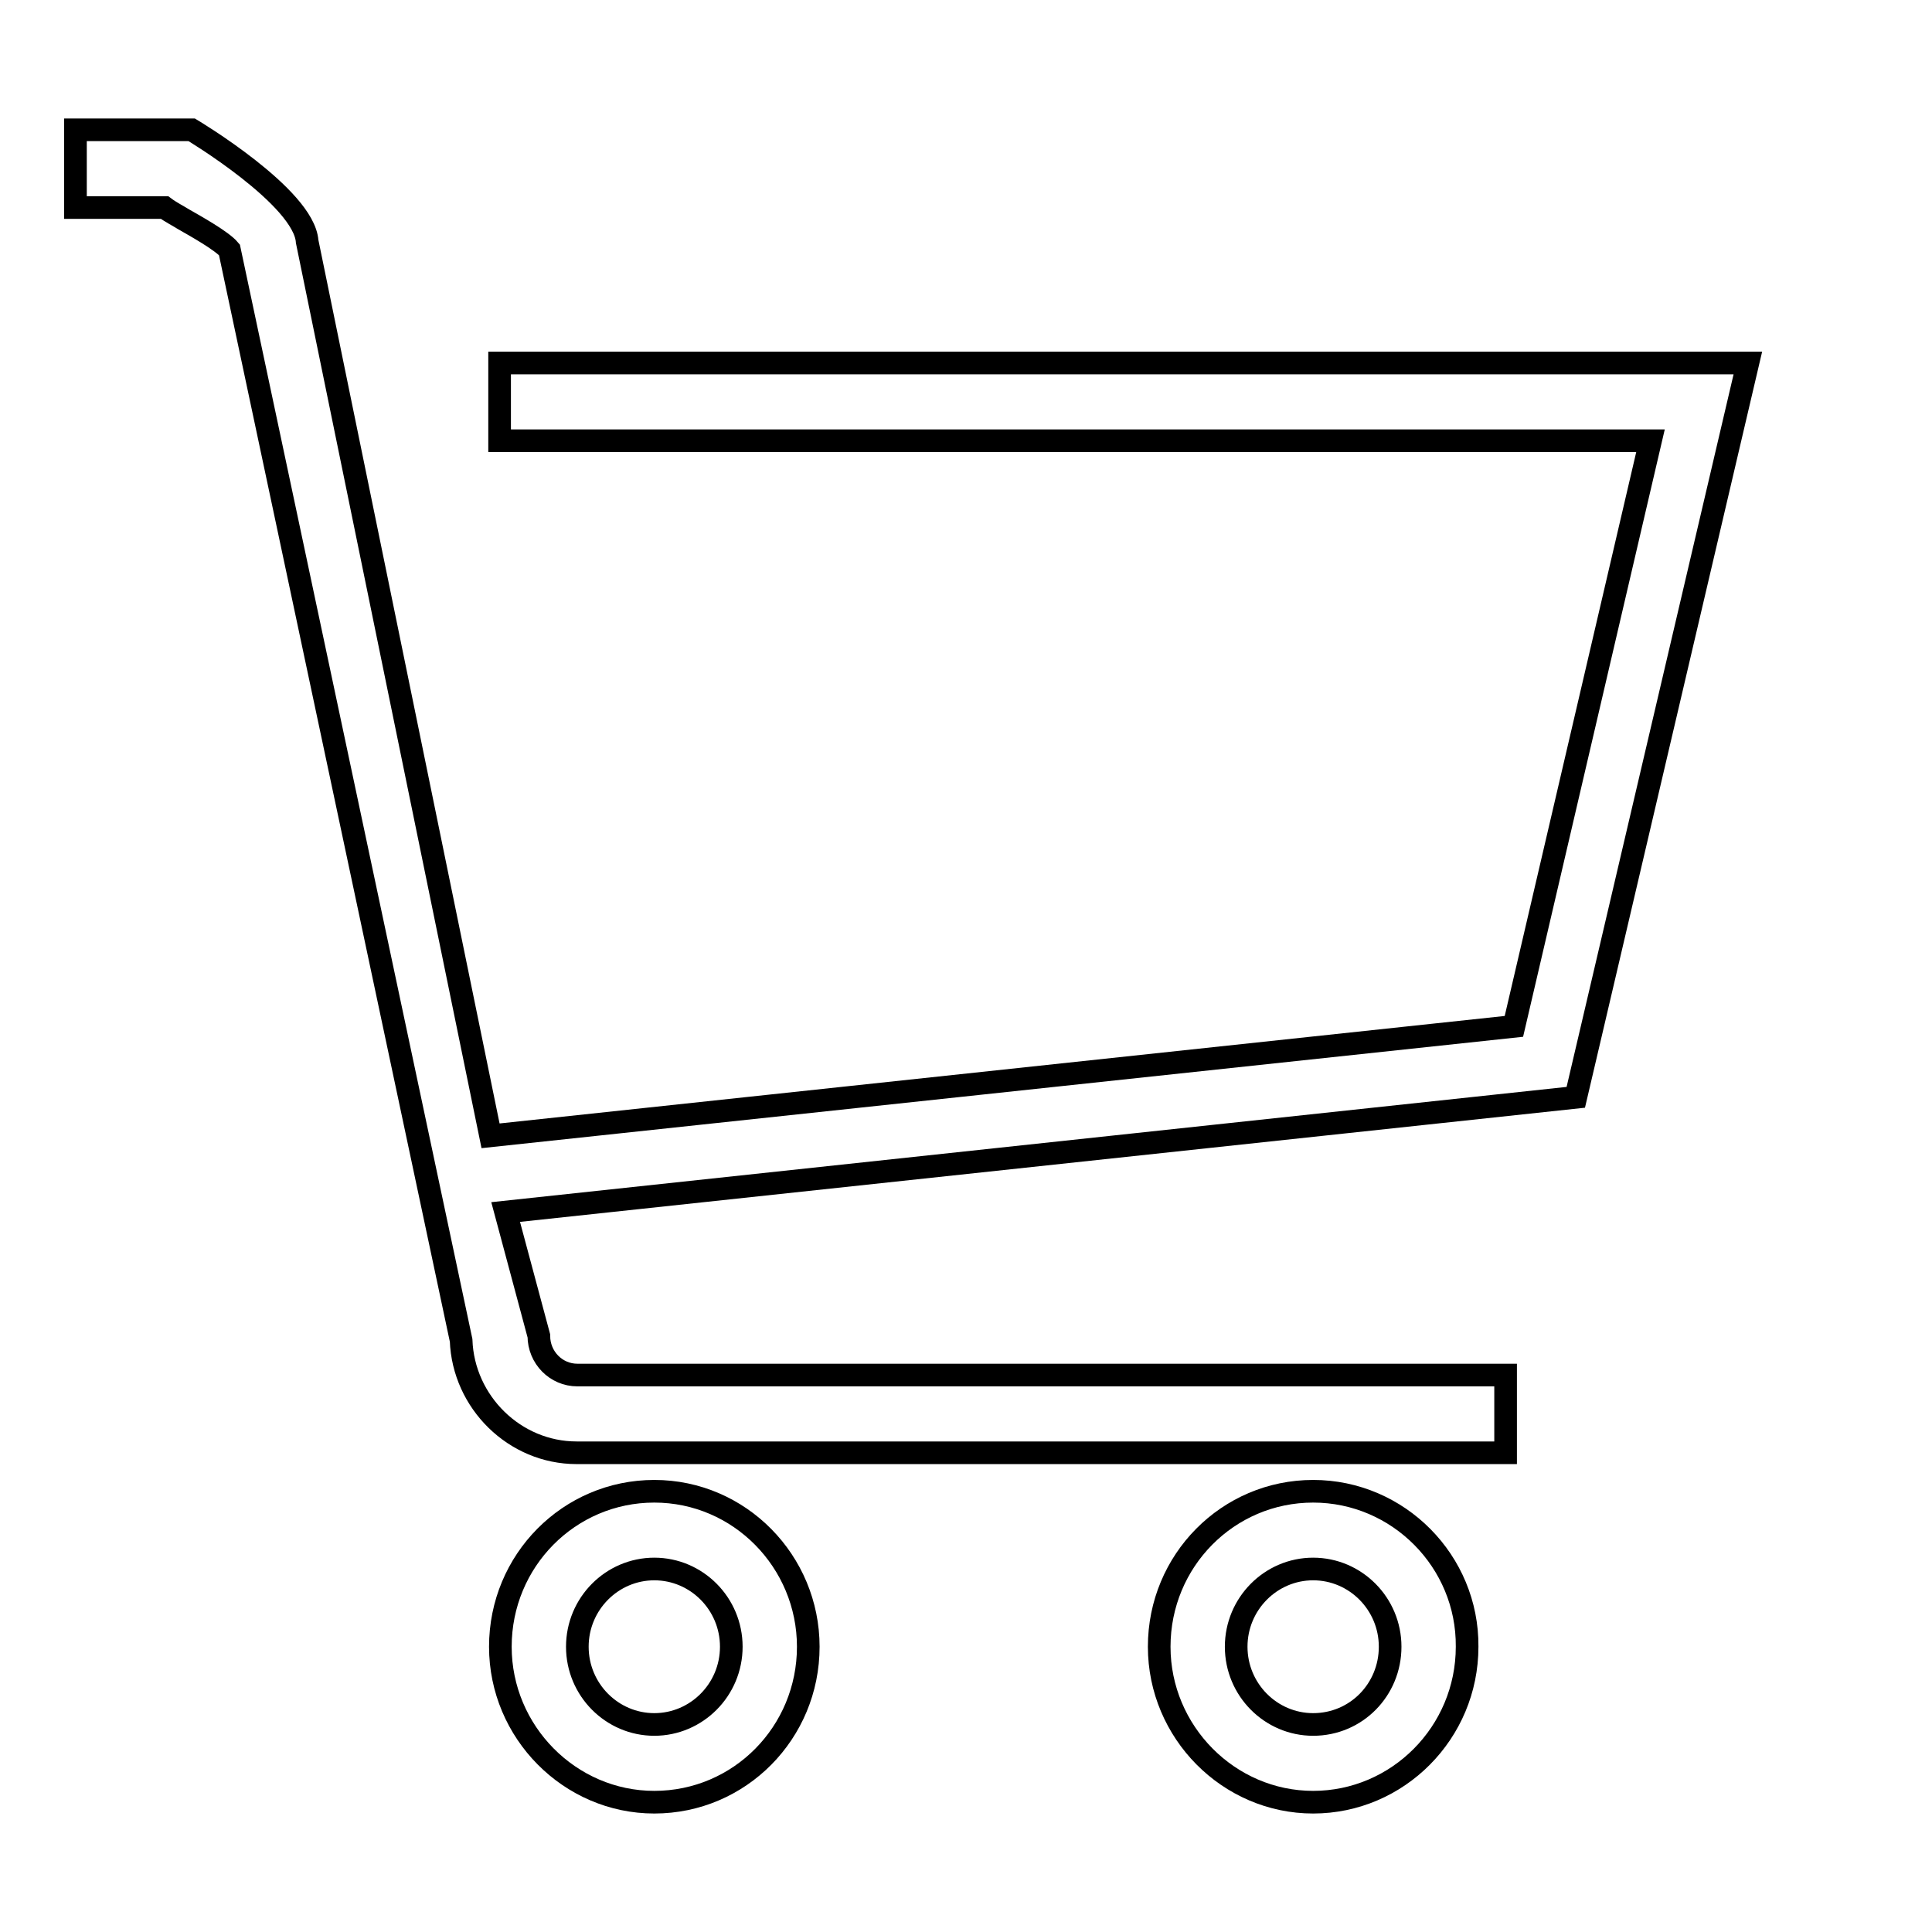 <?xml version="1.0" encoding="utf-8"?>
<!-- Svg Vector Icons : http://www.onlinewebfonts.com/icon -->
<!DOCTYPE svg PUBLIC "-//W3C//DTD SVG 1.1//EN" "http://www.w3.org/Graphics/SVG/1.1/DTD/svg11.dtd">
<svg version="1.1" xmlns="http://www.w3.org/2000/svg" xmlns:xlink="http://www.w3.org/1999/xlink" x="0px" y="0px" viewBox="0 0 256 256" enable-background="new 0 0 256 256" xml:space="preserve">
<g><g><path stroke-width="3" fill-opacity="0" stroke="#000000"  d="M246,181L246,181"/><path stroke-width="3" fill-opacity="0" stroke="#000000"  d="M86.7,197.6c-11.3,0-20.4,9.2-20.4,20.6c0,11.3,9.2,20.6,20.4,20.6c11.3,0,20.4-9.2,20.4-20.6C107.1,206.9,98,197.6,86.7,197.6z M86.7,228.5c-5.6,0-10.2-4.6-10.2-10.3c0-5.7,4.6-10.3,10.2-10.3c5.6,0,10.2,4.6,10.2,10.3C96.9,223.9,92.3,228.5,86.7,228.5z M174,197.6c-11.3,0-20.4,9.2-20.4,20.6c0,11.3,9.2,20.6,20.4,20.6s20.4-9.2,20.4-20.6C194.5,206.9,185.3,197.6,174,197.6z M174,228.5c-5.6,0-10.2-4.6-10.2-10.3c0-5.7,4.6-10.3,10.2-10.3s10.2,4.6,10.2,10.3C184.2,223.9,179.7,228.5,174,228.5z M231.6,48.1H66.2v10.3h152.5l-18.1,77.6L65,150.5L40.7,32c-0.4-5.9-15.3-14.8-15.3-14.8H10v10.3h11.8c0.8,0.6,1.8,1.1,2.6,1.6c1.4,0.8,5,2.8,6,4l30.7,144.5c0.3,8.2,7.1,14.9,15.3,14.9h123.1v-10.3H76.5c-2.8,0-5.1-2.3-5.1-5.2L67,160.6l141.8-15.2L231.6,48.1z"/></g></g>
</svg>